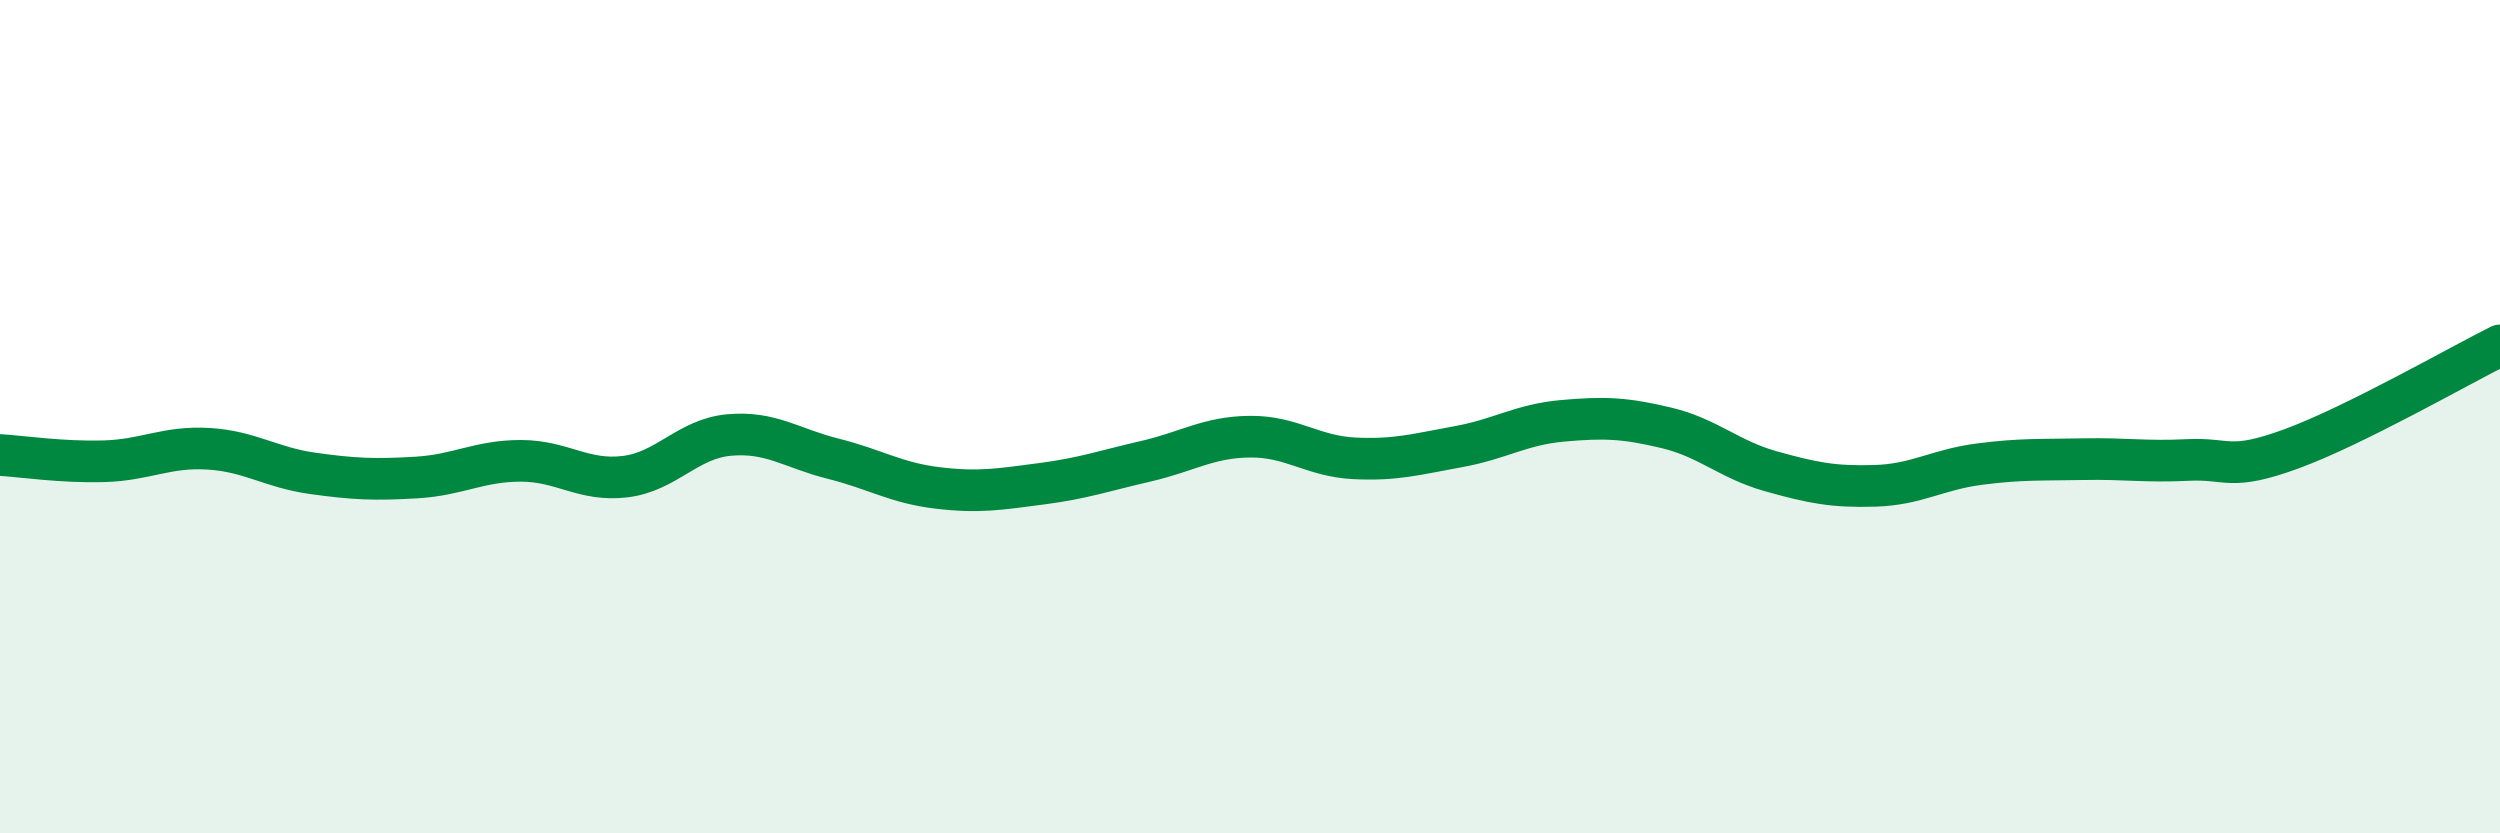 
    <svg width="60" height="20" viewBox="0 0 60 20" xmlns="http://www.w3.org/2000/svg">
      <path
        d="M 0,10.92 C 0.5,10.95 1.5,11.1 2.5,11.07 C 3.5,11.04 4,10.71 5,10.77 C 6,10.83 6.5,11.22 7.5,11.36 C 8.5,11.5 9,11.52 10,11.46 C 11,11.4 11.5,11.06 12.5,11.06 C 13.5,11.06 14,11.56 15,11.44 C 16,11.32 16.5,10.53 17.5,10.44 C 18.5,10.35 19,10.76 20,11.01 C 21,11.26 21.5,11.59 22.5,11.71 C 23.5,11.83 24,11.74 25,11.61 C 26,11.48 26.5,11.3 27.5,11.07 C 28.5,10.84 29,10.49 30,10.48 C 31,10.47 31.5,10.95 32.5,11 C 33.5,11.05 34,10.9 35,10.72 C 36,10.54 36.5,10.19 37.5,10.1 C 38.5,10.01 39,10.03 40,10.27 C 41,10.51 41.5,11.03 42.5,11.31 C 43.5,11.59 44,11.69 45,11.66 C 46,11.63 46.5,11.27 47.5,11.14 C 48.5,11.01 49,11.04 50,11.02 C 51,11 51.5,11.09 52.5,11.04 C 53.5,10.99 53.5,11.32 55,10.77 C 56.5,10.22 59,8.79 60,8.29L60 20L0 20Z"
        fill="#008740"
        opacity="0.1"
        stroke-linecap="round"
        stroke-linejoin="round"
      />
      <path
        d="M 0,10.92 C 0.5,10.95 1.5,11.1 2.5,11.07 C 3.5,11.04 4,10.71 5,10.77 C 6,10.83 6.5,11.22 7.5,11.36 C 8.5,11.5 9,11.52 10,11.46 C 11,11.4 11.5,11.06 12.5,11.06 C 13.5,11.06 14,11.56 15,11.44 C 16,11.32 16.5,10.53 17.5,10.44 C 18.5,10.35 19,10.76 20,11.01 C 21,11.26 21.5,11.59 22.5,11.71 C 23.5,11.83 24,11.74 25,11.61 C 26,11.48 26.5,11.3 27.5,11.07 C 28.5,10.84 29,10.49 30,10.48 C 31,10.47 31.5,10.95 32.5,11 C 33.5,11.05 34,10.9 35,10.72 C 36,10.54 36.5,10.19 37.5,10.1 C 38.5,10.01 39,10.03 40,10.27 C 41,10.51 41.5,11.03 42.5,11.31 C 43.5,11.59 44,11.69 45,11.66 C 46,11.63 46.5,11.27 47.5,11.14 C 48.5,11.01 49,11.04 50,11.02 C 51,11 51.5,11.09 52.5,11.04 C 53.5,10.99 53.5,11.32 55,10.77 C 56.5,10.22 59,8.79 60,8.29"
        stroke="#008740"
        stroke-width="1"
        fill="none"
        stroke-linecap="round"
        stroke-linejoin="round"
      />
    </svg>
  